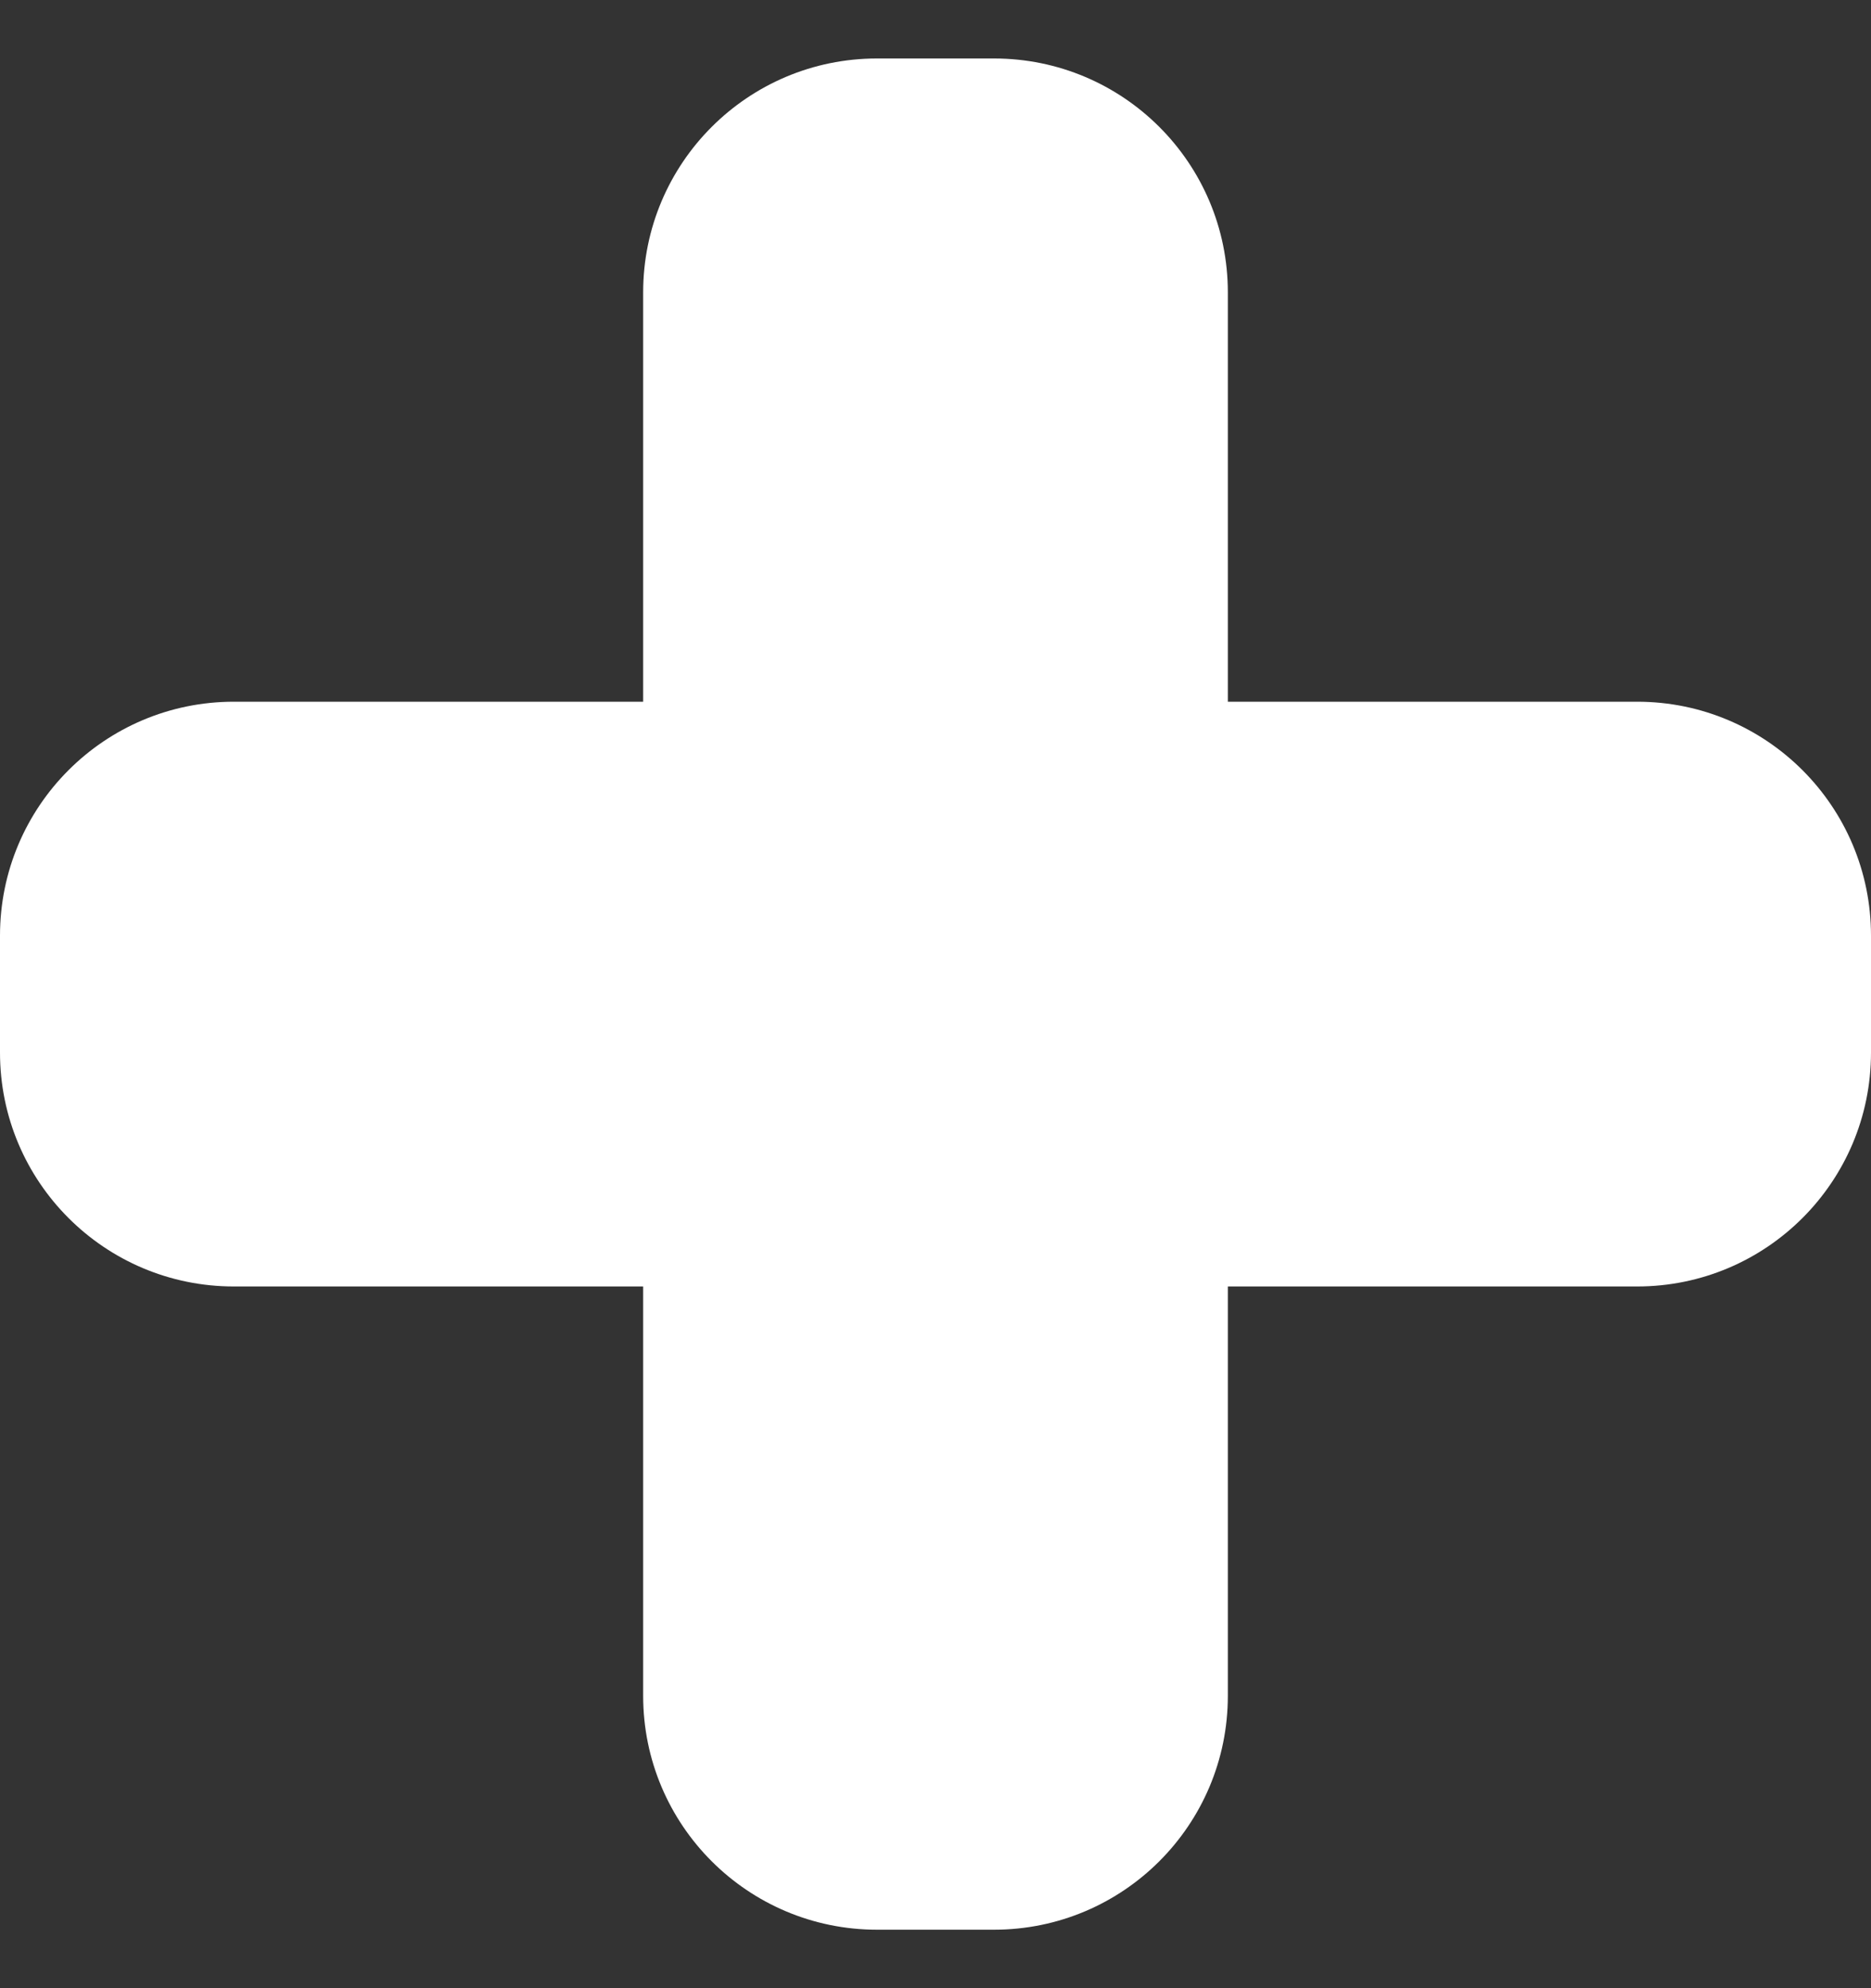 <svg xmlns="http://www.w3.org/2000/svg" width="16" height="17" viewBox="0 0 16 17">
  <rect x="0" y="0" width="16" height="17" fill="#333333" stroke="none"/>
  <path fill="#FFF" fill-rule="evenodd" d="M5.5,9 L2,9 L2,9 C0.895,9 -1.3527075e-16,9.895 0,11 L0,12 C1.3527075e-16,13.105 0.895,14 2,14 L5.5,14 L5.5,17.5 C5.5,18.605 6.395,19.5 7.5,19.5 L8.5,19.5 C9.605,19.5 10.5,18.605 10.5,17.5 L10.5,14 L14,14 C15.105,14 16,13.105 16,12 L16,11 C16,9.895 15.105,9 14,9 L10.5,9 L10.5,5.5 L10.5,5.5 C10.5,4.395 9.605,3.5 8.5,3.5 L8.5,3.5 L7.5,3.5 C6.395,3.5 5.5,4.395 5.5,5.5 L5.5,9 Z" transform="translate(0 -3)"/>
</svg>
